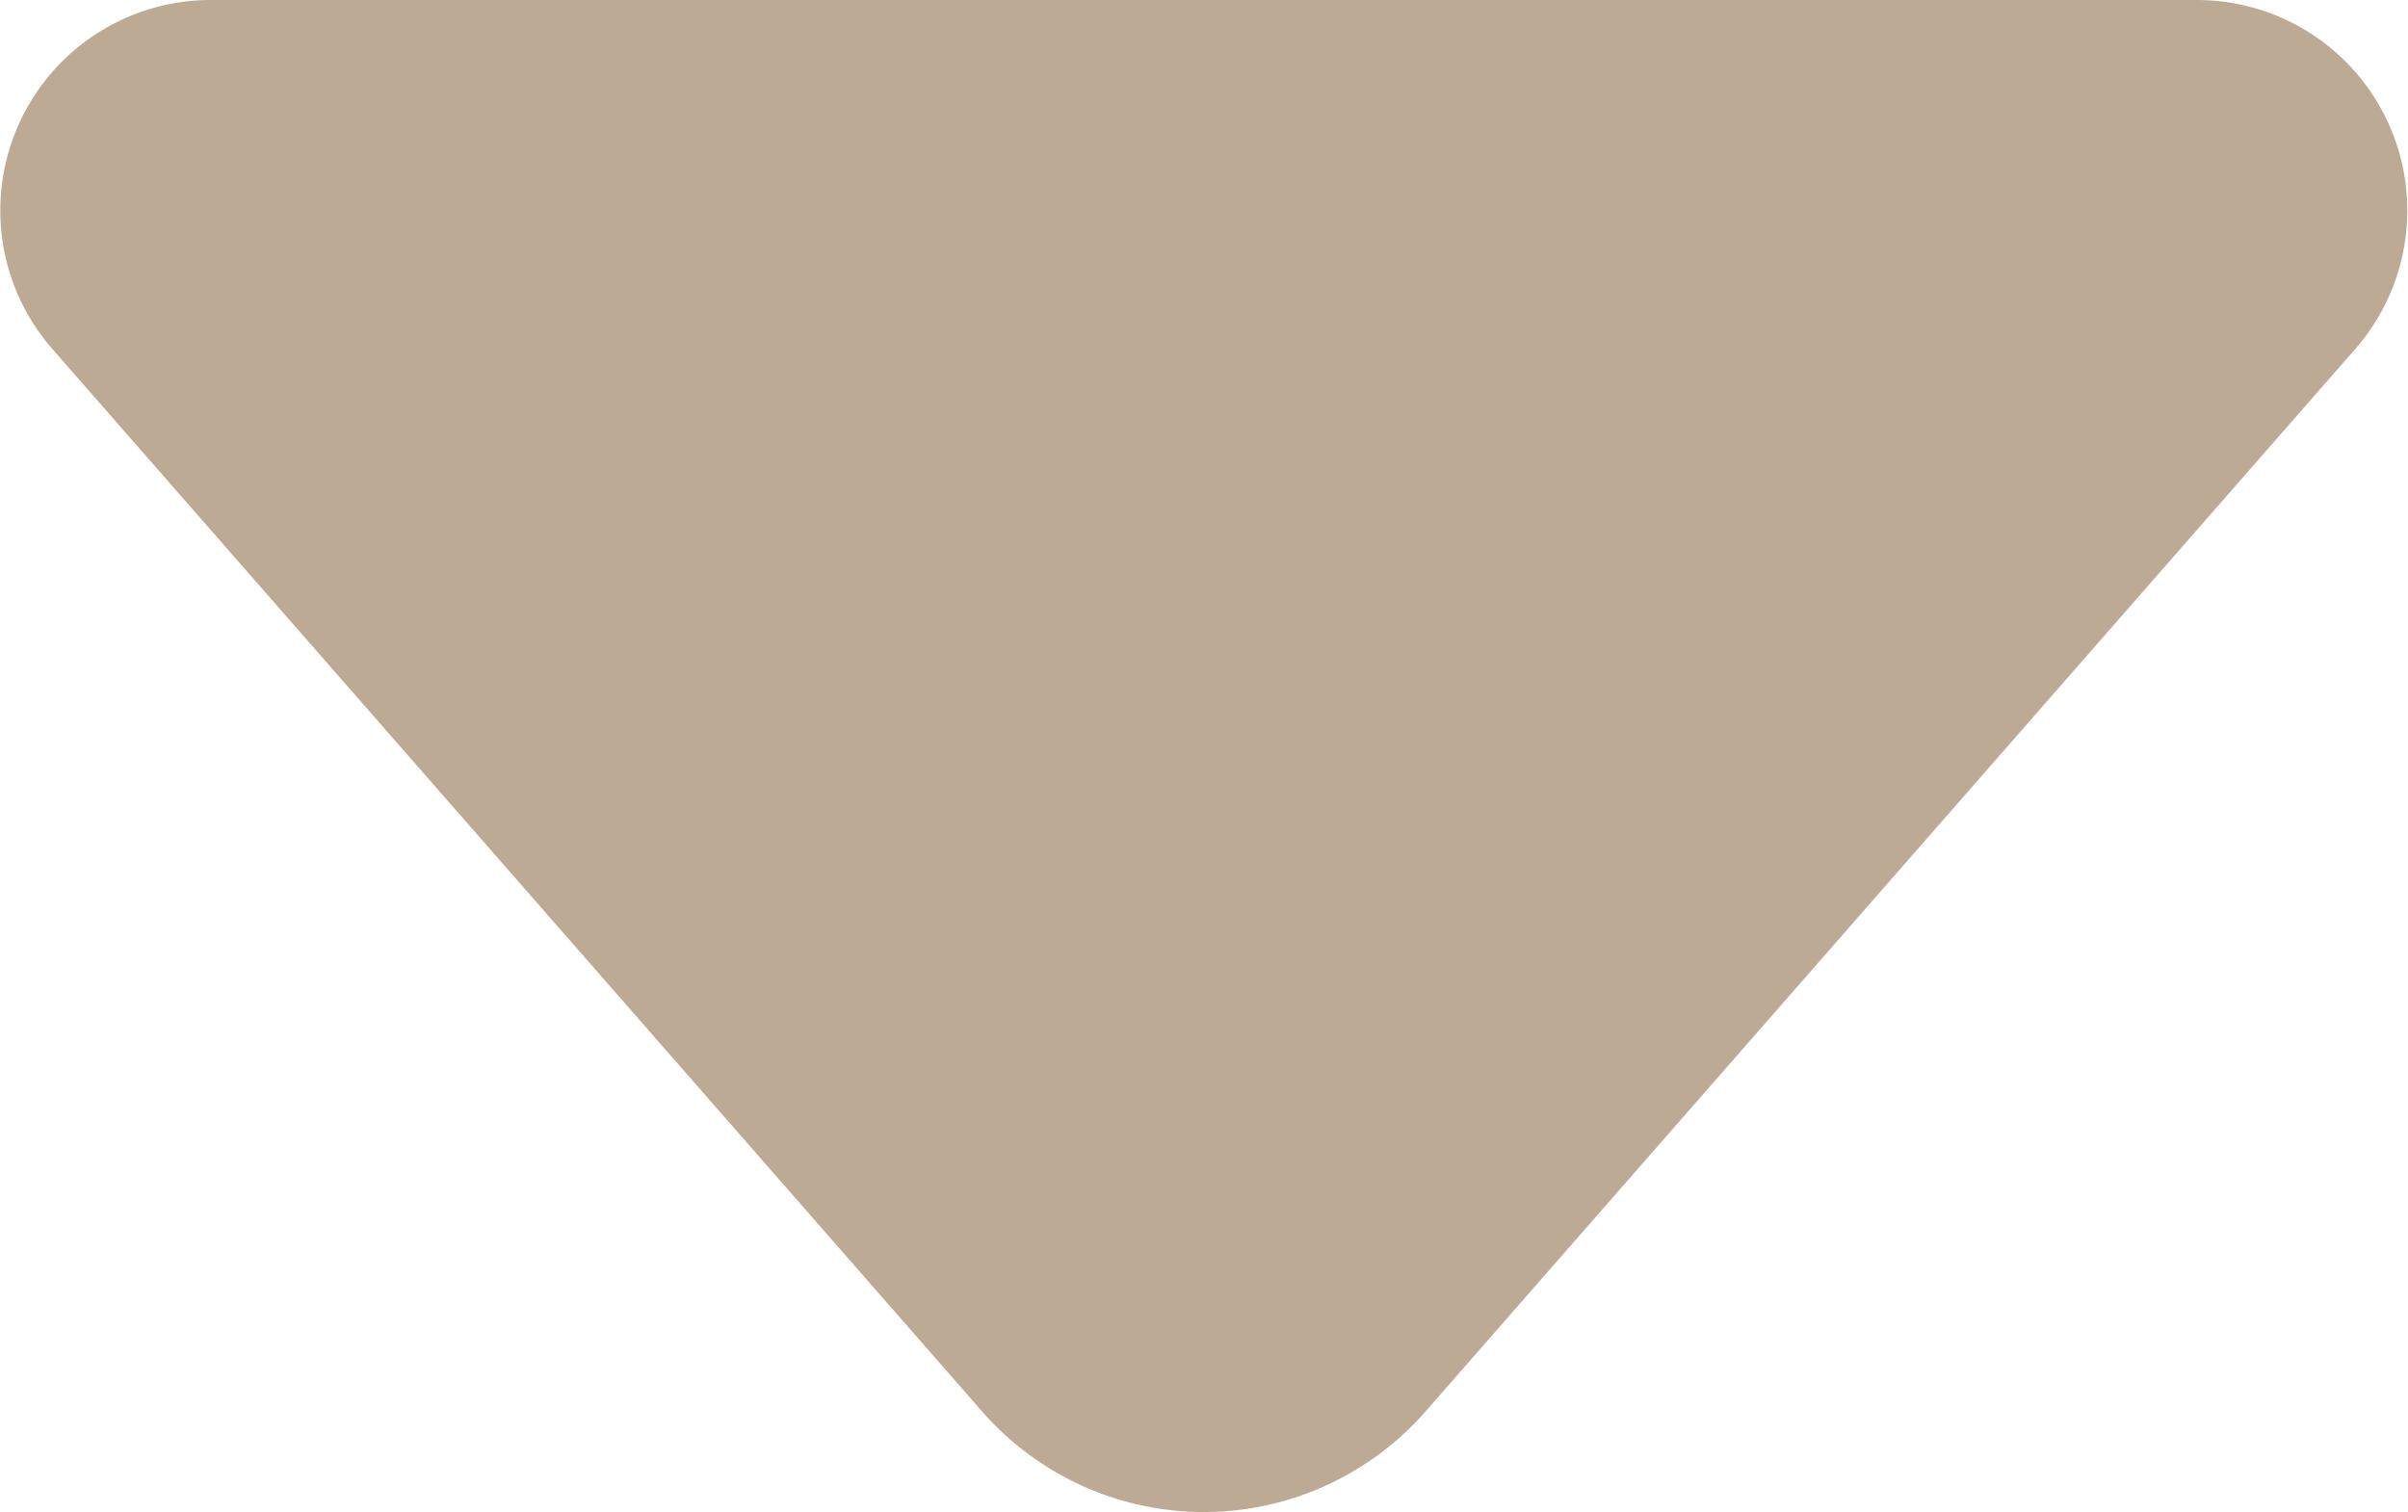 <svg xmlns="http://www.w3.org/2000/svg" width="36.003" height="22.611" viewBox="0 0 36.003 22.611"><path d="M8,8a3.147,3.147,0,0,0-2.368,5.219l13.9,15.887a4.406,4.406,0,0,0,6.631,0l13.9-15.887A3.147,3.147,0,0,0,37.7,8Z" transform="translate(-4.849 -8)" fill="#bcaa94"/></svg>